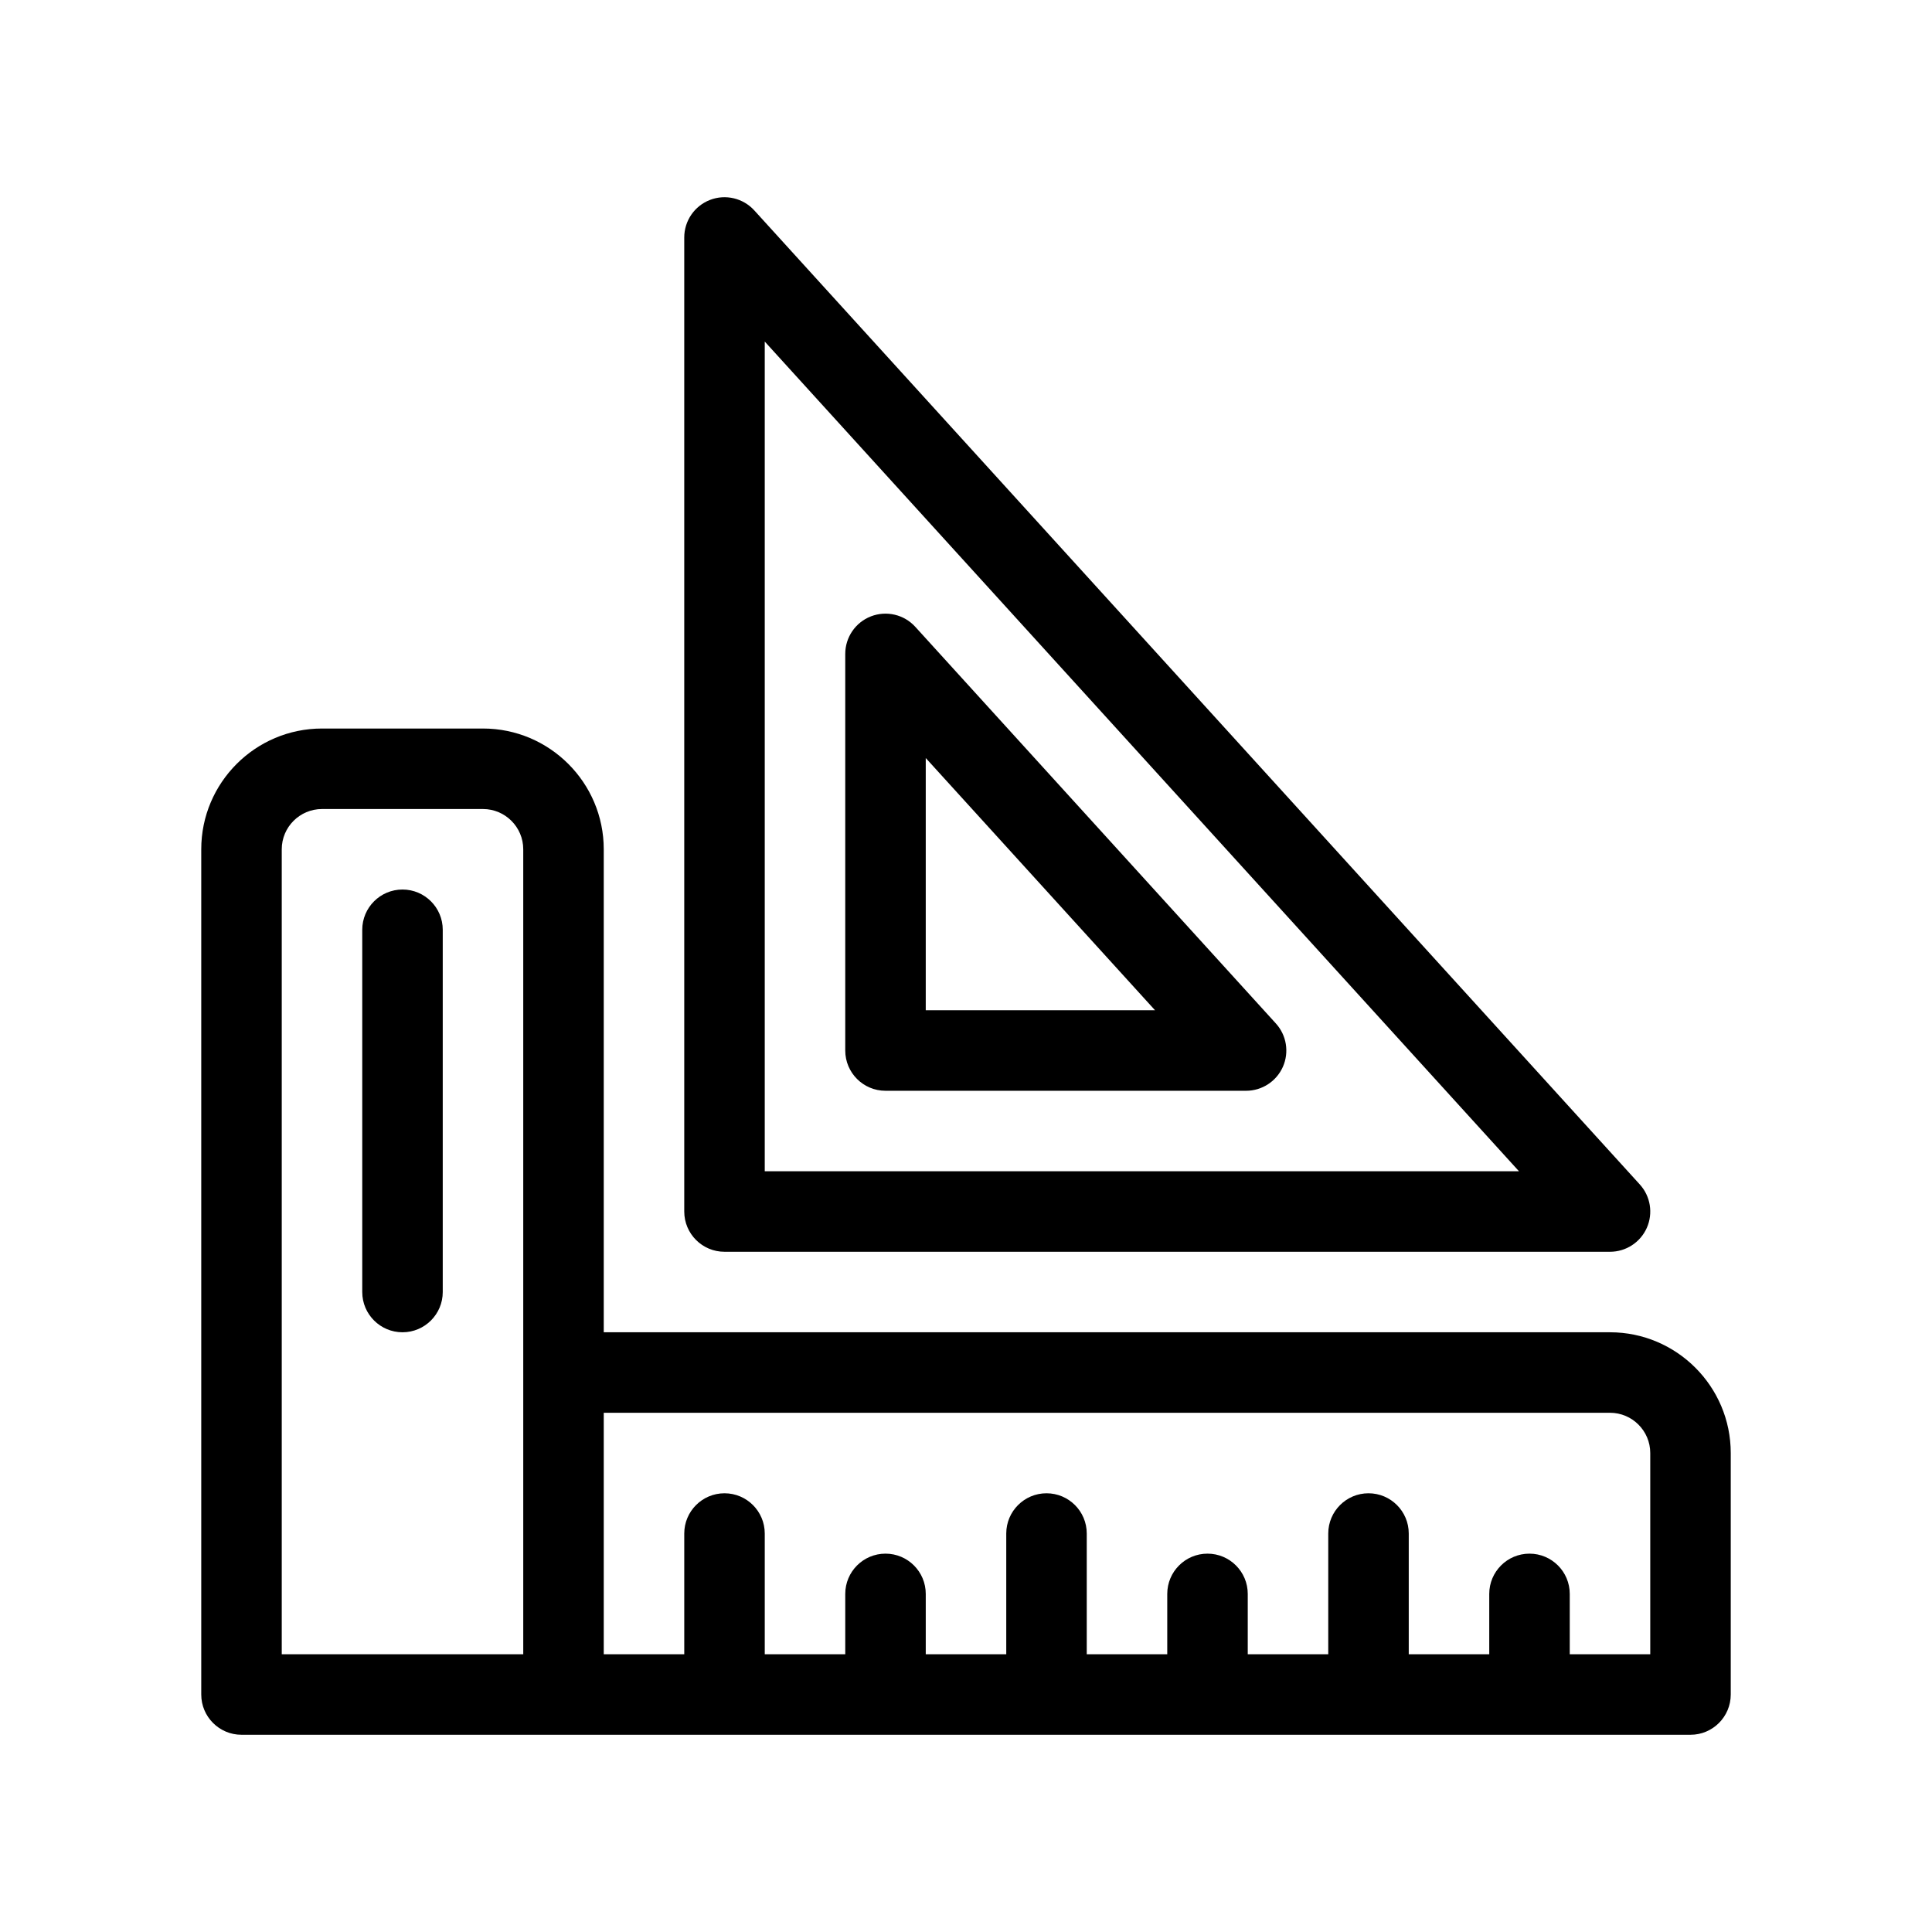 <?xml version="1.0" encoding="UTF-8"?>
<svg id="Outline" xmlns="http://www.w3.org/2000/svg" version="1.1" viewBox="0 0 48 48">
  <path d="M40,33.1H15v-12c0-1.654-1.346-3-3-3h-4c-1.654,0-3,1.346-3,3v21c0,.552.448,1,1,1h36c.552,0,1-.448,1-1v-6c0-1.654-1.346-3-3-3ZM13,34.1v7h-6v-20c0-.551.449-1,1-1h4c.551,0,1,.449,1,1v13ZM41,41.1h-2v-1.5c0-.552-.448-1-1-1s-1,.448-1,1v1.5h-2v-3c0-.552-.448-1-1-1s-1,.448-1,1v3h-2v-1.5c0-.552-.448-1-1-1s-1,.448-1,1v1.5h-2v-3c0-.552-.448-1-1-1s-1,.448-1,1v3h-2v-1.5c0-.552-.448-1-1-1s-1,.448-1,1v1.5h-2v-3c0-.552-.448-1-1-1s-1,.448-1,1v3h-2v-6h25c.551,0,1,.449,1,1v5Z" fill="#000" stroke-width="0"/>
  <path d="M10,22.1c-.552,0-1,.448-1,1v9c0,.552.448,1,1,1s1-.448,1-1v-9c0-.552-.448-1-1-1Z" fill="#000" stroke-width="0"/>
  <path d="M18,31.1h22c.396,0,.754-.233.915-.595.16-.362.092-.785-.175-1.078L18.74,5.227c-.278-.305-.716-.409-1.1-.26-.386.149-.64.52-.64.933v24.2c0,.552.448,1,1,1ZM19,8.486l18.739,20.614h-18.739V8.486Z" fill="#000" stroke-width="0"/>
  <path d="M31.698,25.427l-8.958-9.854c-.278-.305-.714-.409-1.101-.26-.385.149-.639.52-.639.933v9.854c0,.552.448,1,1,1h8.958c.396,0,.754-.233.915-.595.16-.362.092-.785-.175-1.078ZM23,25.1v-6.267l5.697,6.267h-5.697Z" fill="#000" stroke-width="0"/>
</svg>